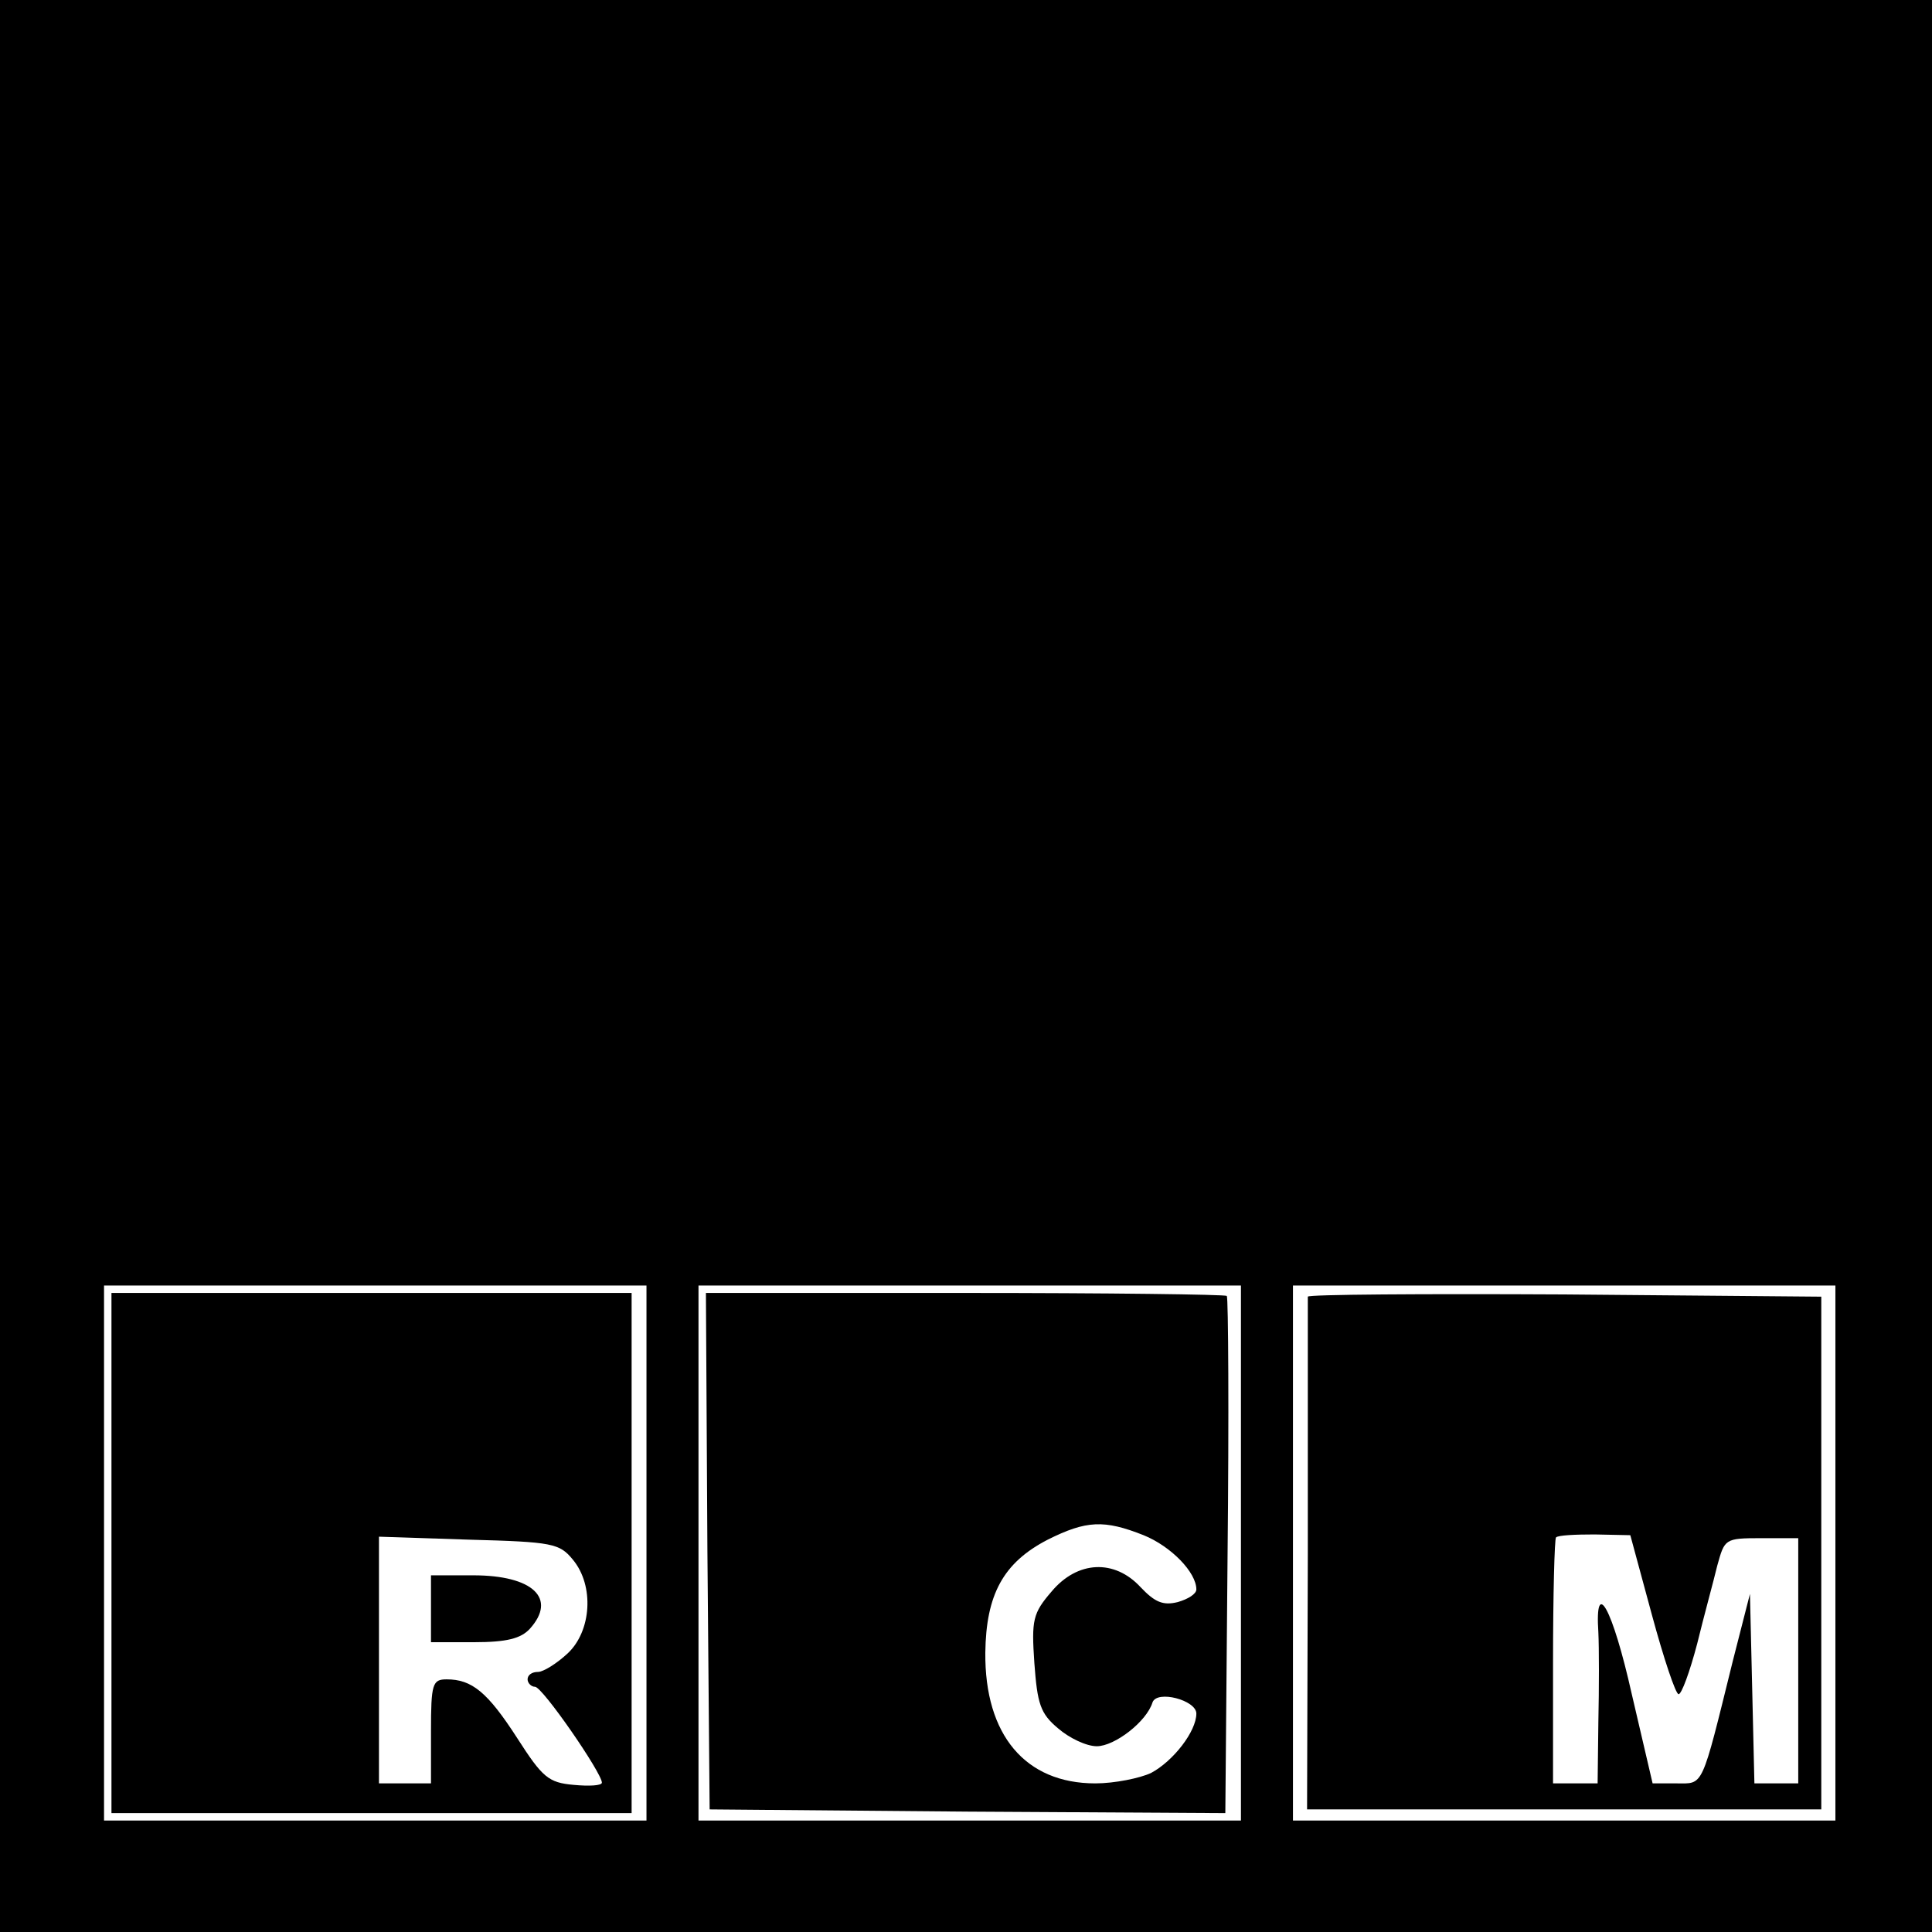 <svg version="1" xmlns="http://www.w3.org/2000/svg" width="346.667" height="346.667" viewBox="0 0 260 260"><path d="M0 130v130h260V0H0v130zm87 79v36H14v-72h73v36zm80 0v36H94v-72h73v36zm80 0v36h-73v-72h73v36z"/><path d="M15 209v35h70v-70H15v35zm62.1.9c2.9 3.5 2.5 9.6-.7 12.6-1.5 1.4-3.3 2.5-4 2.5-.8 0-1.4.4-1.4 1 0 .5.5 1 1 1 1 0 9 11.6 9 12.9 0 .4-1.7.5-3.8.3-3.4-.3-4.2-1-7.6-6.3-4-6.2-6.1-7.9-9.5-7.9-1.9 0-2.1.6-2.1 7v7h-7v-33.2l12.1.4c11.3.3 12.2.5 14 2.7z"/><path d="M58 216.5v4.5h5.8c4.4 0 6.3-.5 7.5-1.8 3.7-4.1.4-7.2-7.6-7.2H58v4.5zM95.2 208.7l.3 34.8 34.7.3 34.7.2.3-34.6c.2-19 .1-34.8-.1-35-.2-.2-16.1-.4-35.3-.4H95l.2 34.7zm58.7-2.1c3.7 1.5 7.1 5 7.1 7.3 0 .6-1.1 1.3-2.5 1.7-2 .5-3.1 0-5-2-3.5-3.8-8.5-3.6-12 .6-2.5 2.9-2.7 3.8-2.3 9.6.4 5.5.8 6.8 3.2 8.8 1.5 1.3 3.8 2.4 5.2 2.4 2.4 0 6.7-3.3 7.5-5.9.6-1.7 5.9-.3 5.9 1.5 0 2.4-3.1 6.4-6.1 8-1.5.7-4.9 1.4-7.5 1.4-9.4 0-14.9-6.5-14.8-17.6.1-7.8 2.4-12.1 8.4-15.2 5.2-2.6 7.6-2.7 12.9-.6zM176 174.5v34.7l-.1 34.3h69.2v-69l-34.6-.3c-19-.1-34.5 0-34.5.3zm46.3 42.8c1.6 5.9 3.2 10.7 3.6 10.7.4 0 1.5-3 2.5-6.8.9-3.7 2.2-8.4 2.7-10.5 1-3.6 1-3.7 5.9-3.7h5v33h-5.9l-.3-12.8-.3-12.7-2.3 9c-4.3 17.4-3.9 16.5-7.6 16.5h-3.2l-2.8-12c-2.6-11.6-5-15.9-4.5-8.3.1 2.1.1 7.5 0 12l-.1 8.3h-6v-16.3c0-9 .2-16.6.4-16.8.3-.3 2.6-.4 5.2-.4l4.8.1 2.9 10.7z"/></svg>